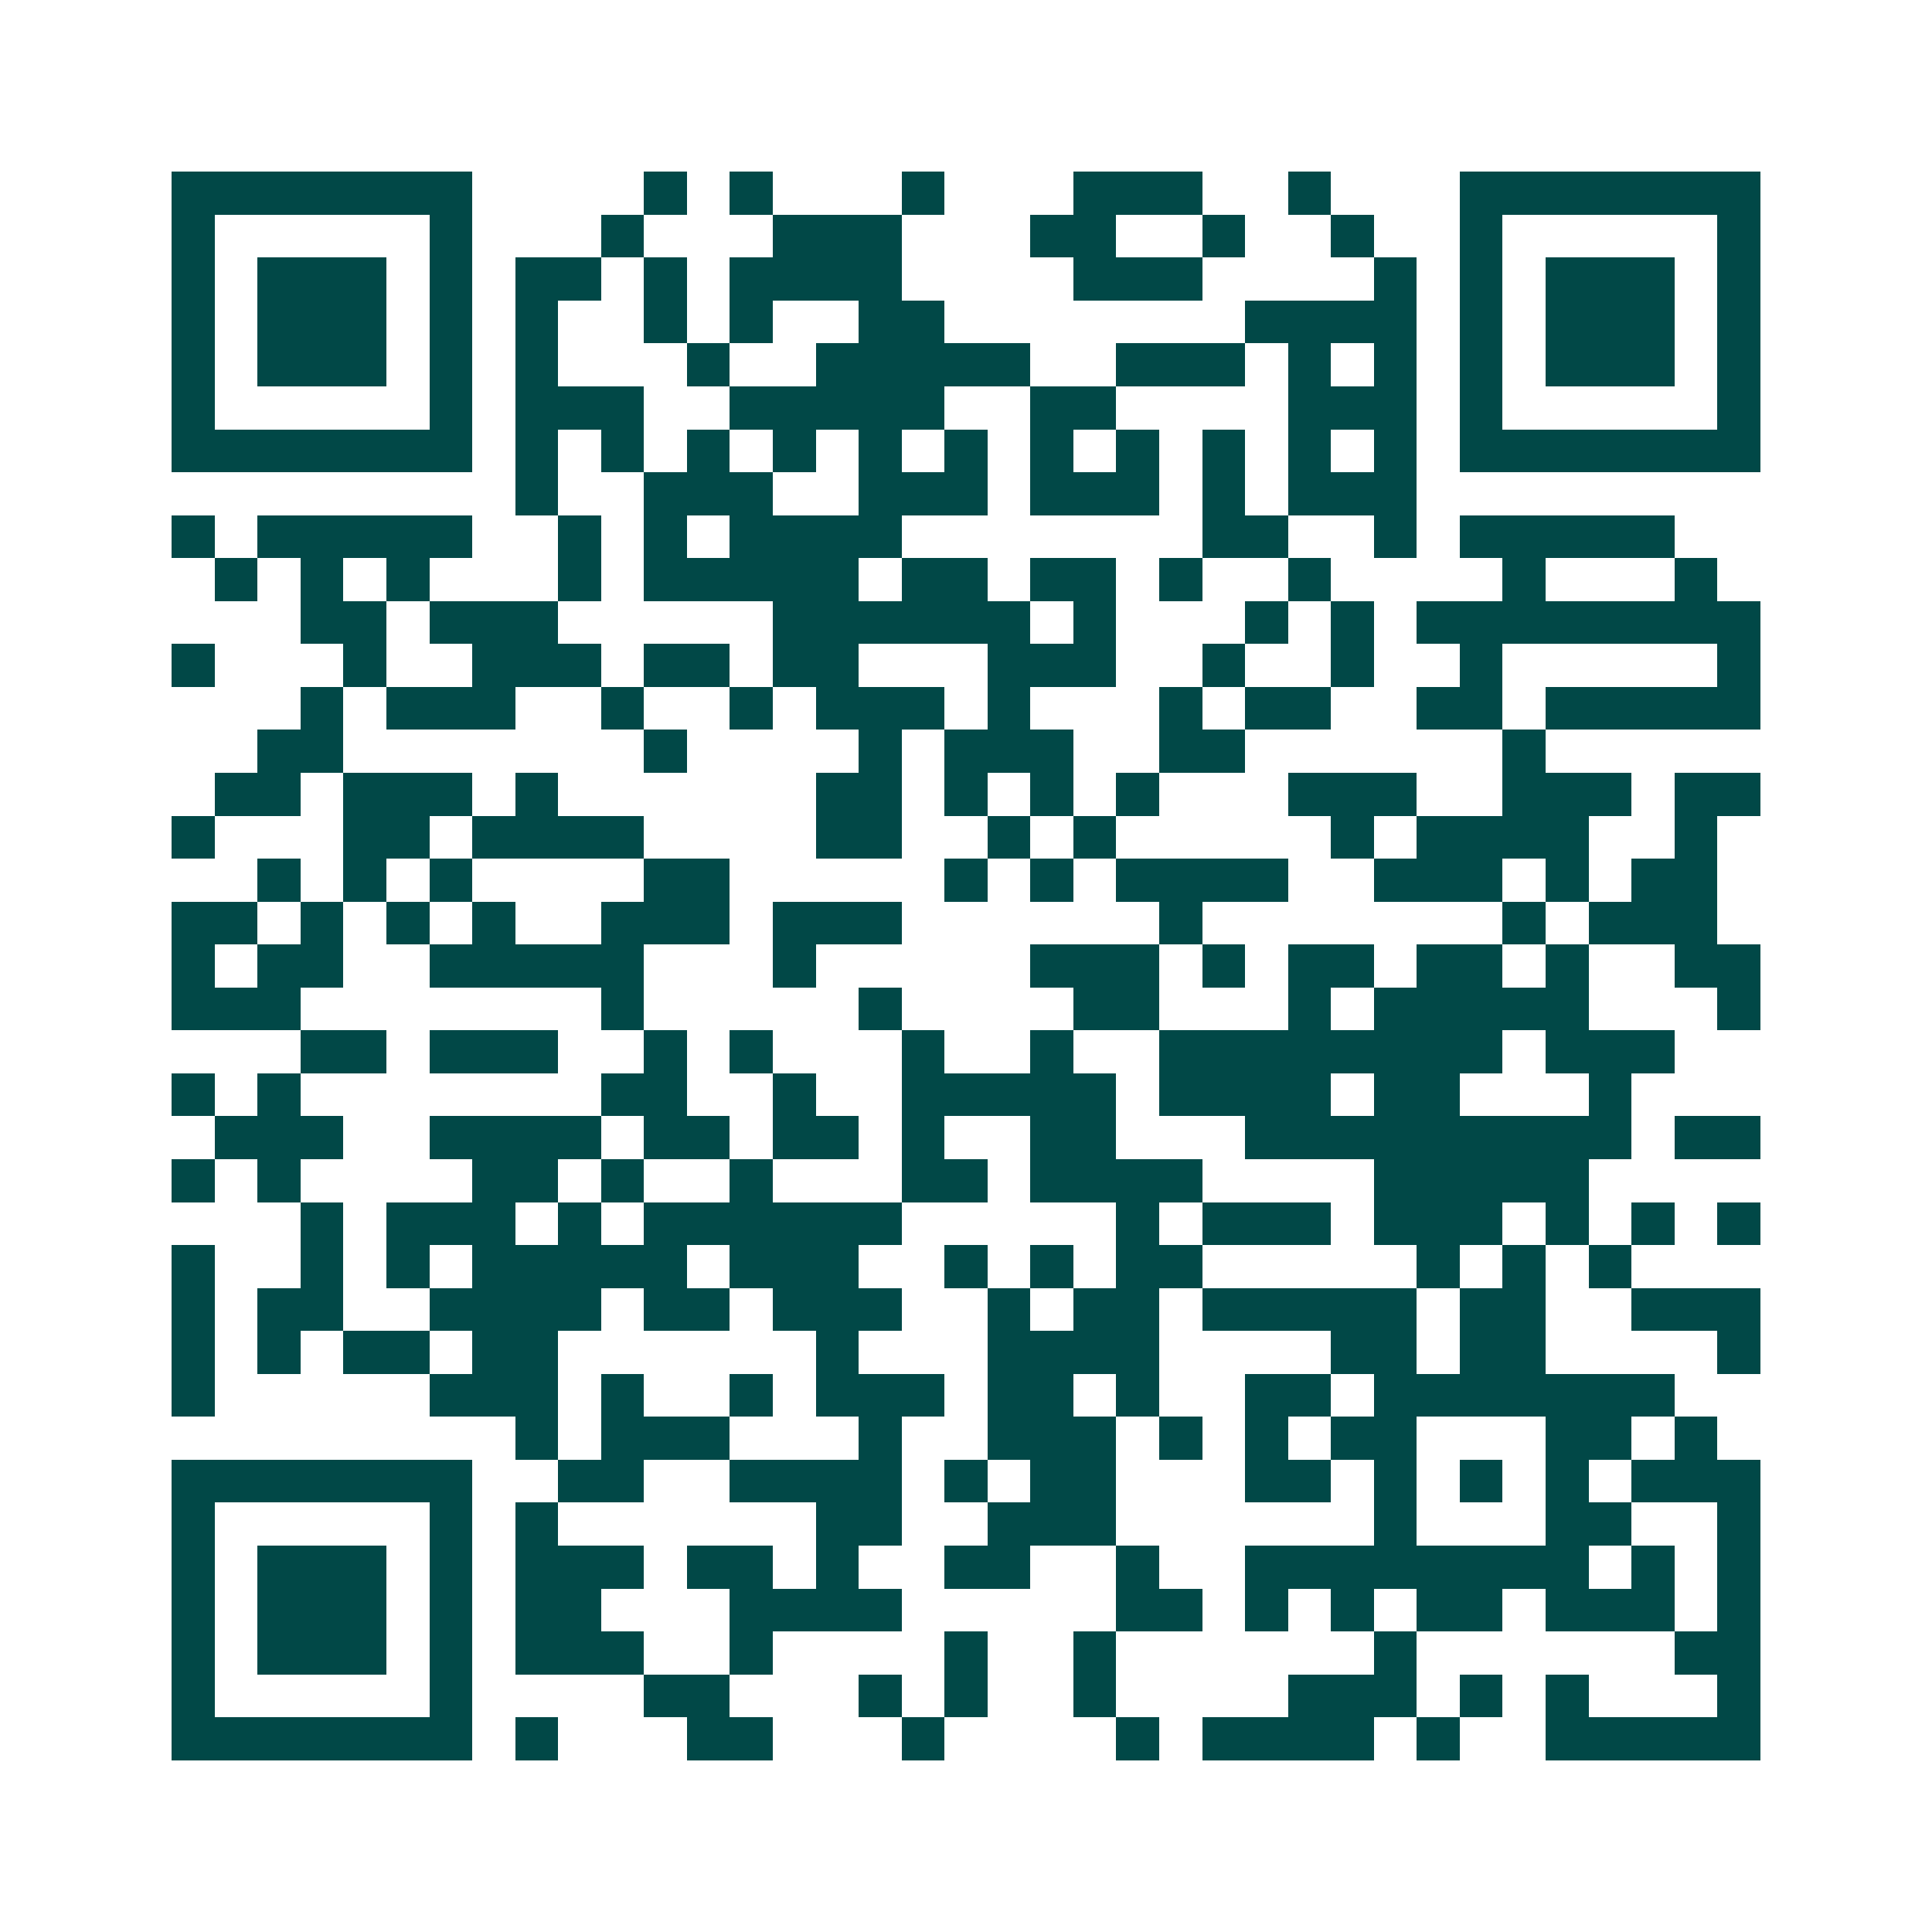 <svg xmlns="http://www.w3.org/2000/svg" width="200" height="200" viewBox="0 0 45 45" shape-rendering="crispEdges"><path fill="#ffffff" d="M0 0h45v45H0z"/><path stroke="#014847" d="M4 4.5h7m4 0h1m1 0h1m3 0h1m3 0h3m2 0h1m3 0h7M4 5.5h1m5 0h1m3 0h1m3 0h3m3 0h2m2 0h1m2 0h1m2 0h1m5 0h1M4 6.5h1m1 0h3m1 0h1m1 0h2m1 0h1m1 0h4m4 0h3m4 0h1m1 0h1m1 0h3m1 0h1M4 7.5h1m1 0h3m1 0h1m1 0h1m2 0h1m1 0h1m2 0h2m7 0h4m1 0h1m1 0h3m1 0h1M4 8.5h1m1 0h3m1 0h1m1 0h1m3 0h1m2 0h5m2 0h3m1 0h1m1 0h1m1 0h1m1 0h3m1 0h1M4 9.5h1m5 0h1m1 0h3m2 0h5m2 0h2m4 0h3m1 0h1m5 0h1M4 10.5h7m1 0h1m1 0h1m1 0h1m1 0h1m1 0h1m1 0h1m1 0h1m1 0h1m1 0h1m1 0h1m1 0h1m1 0h7M12 11.5h1m2 0h3m2 0h3m1 0h3m1 0h1m1 0h3M4 12.5h1m1 0h5m2 0h1m1 0h1m1 0h4m7 0h2m2 0h1m1 0h5M5 13.5h1m1 0h1m1 0h1m3 0h1m1 0h5m1 0h2m1 0h2m1 0h1m2 0h1m4 0h1m3 0h1M7 14.5h2m1 0h3m5 0h6m1 0h1m3 0h1m1 0h1m1 0h8M4 15.5h1m3 0h1m2 0h3m1 0h2m1 0h2m3 0h3m2 0h1m2 0h1m2 0h1m5 0h1M7 16.5h1m1 0h3m2 0h1m2 0h1m1 0h3m1 0h1m3 0h1m1 0h2m2 0h2m1 0h5M6 17.5h2m7 0h1m4 0h1m1 0h3m2 0h2m6 0h1M5 18.5h2m1 0h3m1 0h1m6 0h2m1 0h1m1 0h1m1 0h1m3 0h3m2 0h3m1 0h2M4 19.5h1m3 0h2m1 0h4m4 0h2m2 0h1m1 0h1m5 0h1m1 0h4m2 0h1M6 20.5h1m1 0h1m1 0h1m4 0h2m5 0h1m1 0h1m1 0h4m2 0h3m1 0h1m1 0h2M4 21.5h2m1 0h1m1 0h1m1 0h1m2 0h3m1 0h3m6 0h1m7 0h1m1 0h3M4 22.5h1m1 0h2m2 0h5m3 0h1m5 0h3m1 0h1m1 0h2m1 0h2m1 0h1m2 0h2M4 23.5h3m7 0h1m5 0h1m4 0h2m3 0h1m1 0h5m3 0h1M7 24.5h2m1 0h3m2 0h1m1 0h1m3 0h1m2 0h1m2 0h8m1 0h3M4 25.5h1m1 0h1m7 0h2m2 0h1m2 0h5m1 0h4m1 0h2m3 0h1M5 26.5h3m2 0h4m1 0h2m1 0h2m1 0h1m2 0h2m3 0h9m1 0h2M4 27.5h1m1 0h1m4 0h2m1 0h1m2 0h1m3 0h2m1 0h4m4 0h5M7 28.5h1m1 0h3m1 0h1m1 0h6m5 0h1m1 0h3m1 0h3m1 0h1m1 0h1m1 0h1M4 29.5h1m2 0h1m1 0h1m1 0h5m1 0h3m2 0h1m1 0h1m1 0h2m5 0h1m1 0h1m1 0h1M4 30.5h1m1 0h2m2 0h4m1 0h2m1 0h3m2 0h1m1 0h2m1 0h5m1 0h2m2 0h3M4 31.5h1m1 0h1m1 0h2m1 0h2m6 0h1m3 0h4m4 0h2m1 0h2m4 0h1M4 32.5h1m5 0h3m1 0h1m2 0h1m1 0h3m1 0h2m1 0h1m2 0h2m1 0h7M12 33.5h1m1 0h3m3 0h1m2 0h3m1 0h1m1 0h1m1 0h2m3 0h2m1 0h1M4 34.5h7m2 0h2m2 0h4m1 0h1m1 0h2m3 0h2m1 0h1m1 0h1m1 0h1m1 0h3M4 35.5h1m5 0h1m1 0h1m6 0h2m2 0h3m6 0h1m3 0h2m2 0h1M4 36.5h1m1 0h3m1 0h1m1 0h3m1 0h2m1 0h1m2 0h2m2 0h1m2 0h8m1 0h1m1 0h1M4 37.5h1m1 0h3m1 0h1m1 0h2m3 0h4m5 0h2m1 0h1m1 0h1m1 0h2m1 0h3m1 0h1M4 38.5h1m1 0h3m1 0h1m1 0h3m2 0h1m4 0h1m2 0h1m6 0h1m6 0h2M4 39.5h1m5 0h1m4 0h2m3 0h1m1 0h1m2 0h1m4 0h3m1 0h1m1 0h1m3 0h1M4 40.5h7m1 0h1m3 0h2m3 0h1m4 0h1m1 0h4m1 0h1m2 0h5"/></svg>
